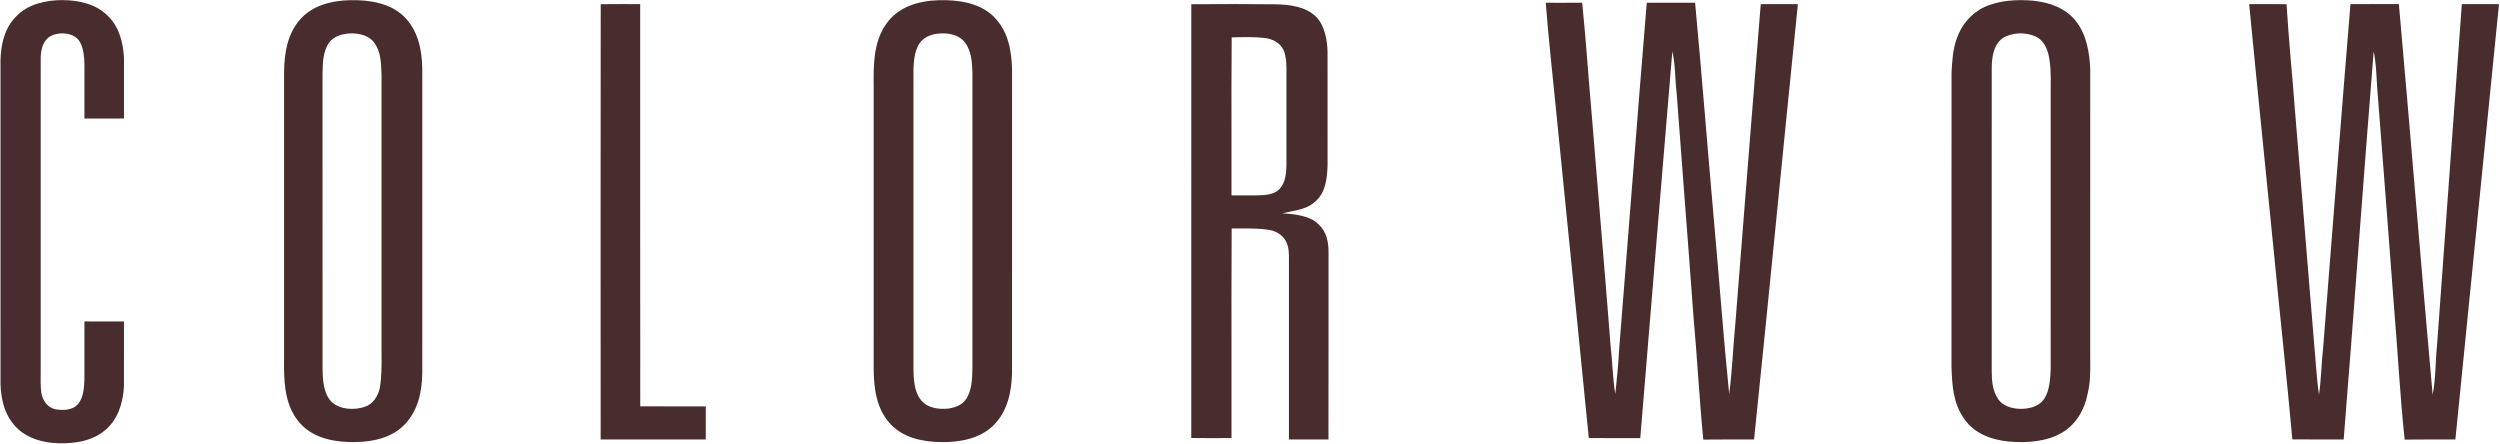 <?xml version="1.0" encoding="utf-8"?>
<svg xmlns="http://www.w3.org/2000/svg" fill="none" height="318" viewBox="0 0 1792 318" width="1792">
<path d="M44.561 0.078C56.4 0.078 69.147 2.868 77.619 11.724C85.589 19.577 88.377 30.878 88.862 41.725C88.878 56.114 88.847 70.535 88.862 84.939C79.419 85.002 69.977 84.955 60.518 84.971C60.502 72.118 60.518 59.28 60.534 46.427C60.409 41.176 60.033 35.063 57.433 30.377C53.518 22.743 40.787 22.226 34.507 27.023C29.872 31.145 29.105 37.383 29.167 43.261C29.167 117.464 29.167 191.667 29.167 265.869C29.23 271.12 28.886 276.528 29.637 281.716C30.639 287.233 34.163 292.312 39.926 293.394C45.594 294.193 51.67 294.24 55.867 289.757C59.751 285.259 60.33 277.86 60.518 272.17C60.55 258.251 60.487 244.317 60.518 230.398C69.977 230.414 79.419 230.382 88.862 230.445C88.831 245.916 88.909 261.386 88.847 276.857C88.346 286.324 85.793 296.716 79.56 304.115C72.717 312.532 62.131 316.56 51.545 317.391C38.673 318.723 23.483 316.827 13.367 307.955C3.94 299.475 0.714 287.625 0.369 275.305C0.338 198.313 0.385 120.348 0.354 43.292C0.651 31.772 3.172 20.298 11.519 11.834C19.928 2.931 32.738 0.094 44.561 0.078Z" fill="#482C2E"/>
<path d="M1108 1.977C1116.69 1.977 1125.39 2.039 1134.1 1.93C1136.89 29.188 1138.64 56.602 1141.09 83.907C1145.45 138.266 1150.21 192.75 1154.41 247.125C1155.79 258.865 1155.91 270.73 1157.84 282.392C1158.94 272.235 1159.99 262.062 1160.49 251.858C1167.21 168.753 1173.52 85.004 1180.41 1.961C1191.95 2.008 1203.49 1.977 1215.05 1.977C1219.78 52.762 1223.77 103.86 1228.25 154.693C1232.15 197.233 1235.17 239.993 1239.48 282.47C1241.67 265.573 1242.28 248.426 1243.94 231.466C1249.95 155.351 1255.93 79.032 1262.1 2.949C1270.98 2.949 1279.85 2.933 1288.72 2.964C1278.11 106.823 1268.07 211.215 1257.31 315.026C1245.18 315.058 1233.05 314.917 1220.92 315.105C1218.07 285.809 1216.55 256.09 1213.87 226.732C1210.03 173.627 1205.71 119.958 1201.83 66.853C1200.61 56.775 1201.01 46.758 1198.74 36.79C1191.07 129.159 1183.27 221.685 1175.74 314.039C1163.45 314.039 1151.14 314.133 1138.85 313.976C1131.22 236.576 1123.37 158.987 1115.65 81.571C1113.09 55.05 1110.02 28.545 1108 1.977Z" fill="#482C2E"/>
<path d="M430.589 3.009C440.016 2.836 449.459 3.009 458.886 2.946C458.933 99.062 458.839 195.177 458.933 291.277C474.592 291.293 490.252 291.277 505.912 291.293C505.912 299.193 505.928 307.108 505.881 315.024C480.762 315.008 455.66 315.008 430.557 315.024C430.526 211.102 430.463 106.899 430.589 3.009Z" fill="#482C2E"/>
<path d="M1684.81 2.945C1696.38 2.945 1707.94 2.961 1719.51 2.93C1727.82 96.051 1735.36 189.847 1743.72 282.953C1746.05 271.166 1745.65 258.799 1746.88 247.216C1752.9 165.991 1758.67 83.763 1764.64 2.945C1773.52 2.961 1782.4 2.914 1791.28 2.977C1780.83 106.976 1770.47 211.008 1760.02 315.007C1747.9 315.07 1735.78 314.898 1723.67 315.117C1720.31 283.721 1718.73 251.886 1716.05 220.397C1712.09 167.997 1708.05 114.39 1703.91 62.085C1703.4 53.589 1703.19 45.172 1701.45 36.802C1693.98 129.266 1687.42 222.575 1679.95 315.007C1667.69 315.007 1655.41 315.054 1643.15 314.976C1639.28 271.401 1634.43 227.889 1630.26 184.33C1624.28 123.968 1618.02 63.323 1612.21 2.961C1621.14 2.961 1630.08 2.898 1639 3.008C1640.6 29.514 1643.32 55.972 1645.3 82.43C1649.76 137.62 1654.47 192.778 1658.89 247.921C1660.05 259.551 1660.49 271.338 1662.26 282.89C1663.9 271.715 1663.98 260.288 1665.25 249.049C1671.78 167.339 1678.06 84.515 1684.81 2.945Z" fill="#482C2E"/>
<path clip-rule="evenodd" d="M289.274 11.522C279.173 2.023 264.61 -0.109 251.283 0.126C237.863 0.33 223.707 3.794 214.671 14.437C205.902 24.97 203.897 37.808 203.631 51.115C203.623 85.34 203.623 119.565 203.623 153.79C203.623 188.016 203.623 222.241 203.615 256.466C203.459 271.717 203.521 288.316 213.152 301.059C221.812 312.612 235.89 316.358 249.702 316.828C263.31 317.314 278.829 315.182 289.039 305.292C299.374 295.338 302.506 281.357 302.694 267.454C302.694 243.241 302.693 219.031 302.691 194.821C302.687 146.402 302.684 97.986 302.694 49.563C302.506 35.597 299.656 21.585 289.274 11.522ZM268.37 30.77C264.736 25.457 257.298 23.732 251.238 23.952C245.694 24.124 239.102 25.864 235.797 30.708C231.507 36.805 231.303 45.489 231.193 52.683C231.209 123.234 231.209 193.784 231.209 264.35C231.334 272.501 231.82 282.423 238.068 288.458C244.066 293.646 253.978 294.101 261.213 291.671C267.273 289.837 271.016 284.038 272.237 278.097C273.598 270.265 273.542 262.304 273.486 254.299C273.47 251.89 273.453 249.476 273.475 247.062C273.482 214.926 273.479 182.791 273.475 150.656C273.471 118.526 273.467 86.396 273.475 54.266C273.444 53.513 273.417 52.752 273.391 51.988C273.135 44.639 272.866 36.875 268.37 30.77Z" fill="#482C2E" fill-rule="evenodd"/>
<path clip-rule="evenodd" d="M712.055 11.678C701.751 1.741 686.216 -0.266 672.53 0.158C658.452 0.596 643.841 4.844 635.416 16.929C625.989 29.923 626.083 46.742 626.255 62.103C626.249 90.991 626.251 119.883 626.253 148.774C626.255 187.29 626.258 225.807 626.24 264.319C626.381 278.363 628.119 292.736 637.938 303.583C647.114 313.74 660.957 316.624 674.096 316.891C687.704 317.141 702.722 314.602 712.603 304.398C722.25 294.429 725.053 280.949 725.428 267.485C725.436 231.159 725.436 194.83 725.436 158.501C725.436 122.171 725.436 85.842 725.444 49.516C725.053 35.519 722.406 21.851 712.055 11.678ZM691.636 30.41C687.549 25.003 680.376 23.655 673.987 23.984C667.144 24.282 660.692 26.962 657.732 33.53C654.597 40.276 654.693 48.872 654.782 56.805C654.808 59.175 654.834 61.486 654.773 63.672V264.32C654.867 271.514 655.243 280.355 659.815 286.327C664.435 292.612 672.969 293.615 680.188 292.832C684.448 292.064 689.193 290.527 691.855 286.891C696.6 280.966 696.897 271.624 697.038 264.335C697.028 217.301 697.031 170.266 697.035 123.235C697.037 99.722 697.038 76.21 697.038 52.699C696.85 45.254 696.443 36.508 691.636 30.41Z" fill="#482C2E" fill-rule="evenodd"/>
<path clip-rule="evenodd" d="M1488.12 15.313C1480.76 5.736 1469.03 1.739 1457.41 0.501C1445.84 -0.502 1432.94 0.156 1422.26 5.14C1412.73 9.608 1405.89 18.041 1402.49 27.9C1399.78 35.658 1399.19 44.515 1398.86 52.681C1398.85 84.506 1398.85 116.331 1398.85 148.156C1398.85 186.349 1398.85 224.541 1398.83 262.734C1399.27 275.869 1399.92 288.581 1407.6 299.741C1414.82 310.666 1427.17 315.18 1439.7 316.481C1452.17 317.594 1466.89 316.748 1477.89 310.212C1488.21 304.287 1494.42 293.33 1496.5 281.841C1498.43 273.893 1498.36 265.97 1498.29 257.907C1498.28 256.906 1498.27 255.902 1498.27 254.897C1498.27 225.561 1498.27 196.228 1498.27 166.895C1498.27 127.785 1498.27 88.676 1498.28 49.562C1497.78 37.665 1495.65 24.922 1488.12 15.313ZM1468.19 38.45C1466.67 33.12 1464.07 28.199 1458.71 25.973C1451.45 22.869 1441.89 23.183 1435.21 27.54C1428.58 32.728 1427.69 41.71 1427.67 49.532C1427.66 90.743 1427.66 131.96 1427.66 173.176C1427.66 204.086 1427.66 234.995 1427.66 265.901C1427.69 272.955 1428.16 279.992 1432.25 286.011C1435.43 290.965 1442.1 292.877 1447.66 293.049C1454.39 293.175 1461.7 291.592 1465.52 285.494C1469.27 279.522 1469.64 271.152 1469.94 264.302C1469.92 226.692 1469.92 189.082 1469.93 151.472C1469.93 123.25 1469.93 95.027 1469.92 66.805C1469.92 65.067 1469.93 63.35 1469.95 61.647C1470.01 53.83 1470.08 46.314 1468.19 38.45Z" fill="#482C2E" fill-rule="evenodd"/>
<path clip-rule="evenodd" d="M913.989 3.073C893.976 2.853 873.931 2.9 853.918 3.041C853.918 28.939 853.919 54.836 853.92 80.733C853.923 158.475 853.926 236.217 853.902 313.959C863.517 314.116 873.132 314.069 882.748 313.991C882.771 295.6 882.756 277.207 882.74 258.814C882.715 227.136 882.689 195.456 882.857 163.783C884.874 163.8 886.926 163.788 888.996 163.775C896.055 163.73 903.32 163.685 910.089 164.849C915.054 165.805 919.485 168.532 921.85 173.109C924.019 177.364 923.961 182.198 923.905 186.927C923.89 188.174 923.875 189.413 923.901 190.633C923.87 232.092 923.87 273.551 923.901 315.009C928.62 315.017 933.34 315.017 938.061 315.017C942.786 315.017 947.514 315.017 952.245 315.025C952.296 290.862 952.287 266.694 952.279 242.526C952.271 222.077 952.264 201.627 952.292 181.181C952.339 173.548 950.946 166.087 945.073 160.726C938.7 154.425 927.597 153.422 919.125 152.92C921.105 152.425 923.086 152.031 925.045 151.641C931.822 150.294 938.329 149 943.601 143.735C950.366 137.262 951.29 127.371 951.603 118.546C951.595 104.955 951.595 91.36 951.596 77.764C951.596 64.172 951.596 50.58 951.588 36.992C951.337 28.591 949.505 18.261 943.398 12.039C935.991 4.609 923.948 3.198 913.989 3.073ZM906.612 27.211C898.782 26.364 890.733 26.568 882.872 26.803C882.675 50.407 882.707 74.135 882.738 97.843C882.757 111.934 882.776 126.019 882.746 140.067C885.444 140.033 888.149 140.053 890.856 140.073C895.773 140.109 900.696 140.146 905.594 139.863C910.01 139.44 914.583 138.577 917.558 134.988C921.457 130.803 921.943 123.969 922.115 118.546C922.115 111.582 922.112 104.615 922.108 97.647C922.101 83.707 922.094 69.763 922.115 55.832C922.11 54.748 922.119 53.673 922.128 52.606C922.176 47.057 922.222 41.718 920.251 36.302C917.715 30.722 912.484 27.979 906.612 27.211Z" fill="#482C2E" fill-rule="evenodd"/>
</svg>